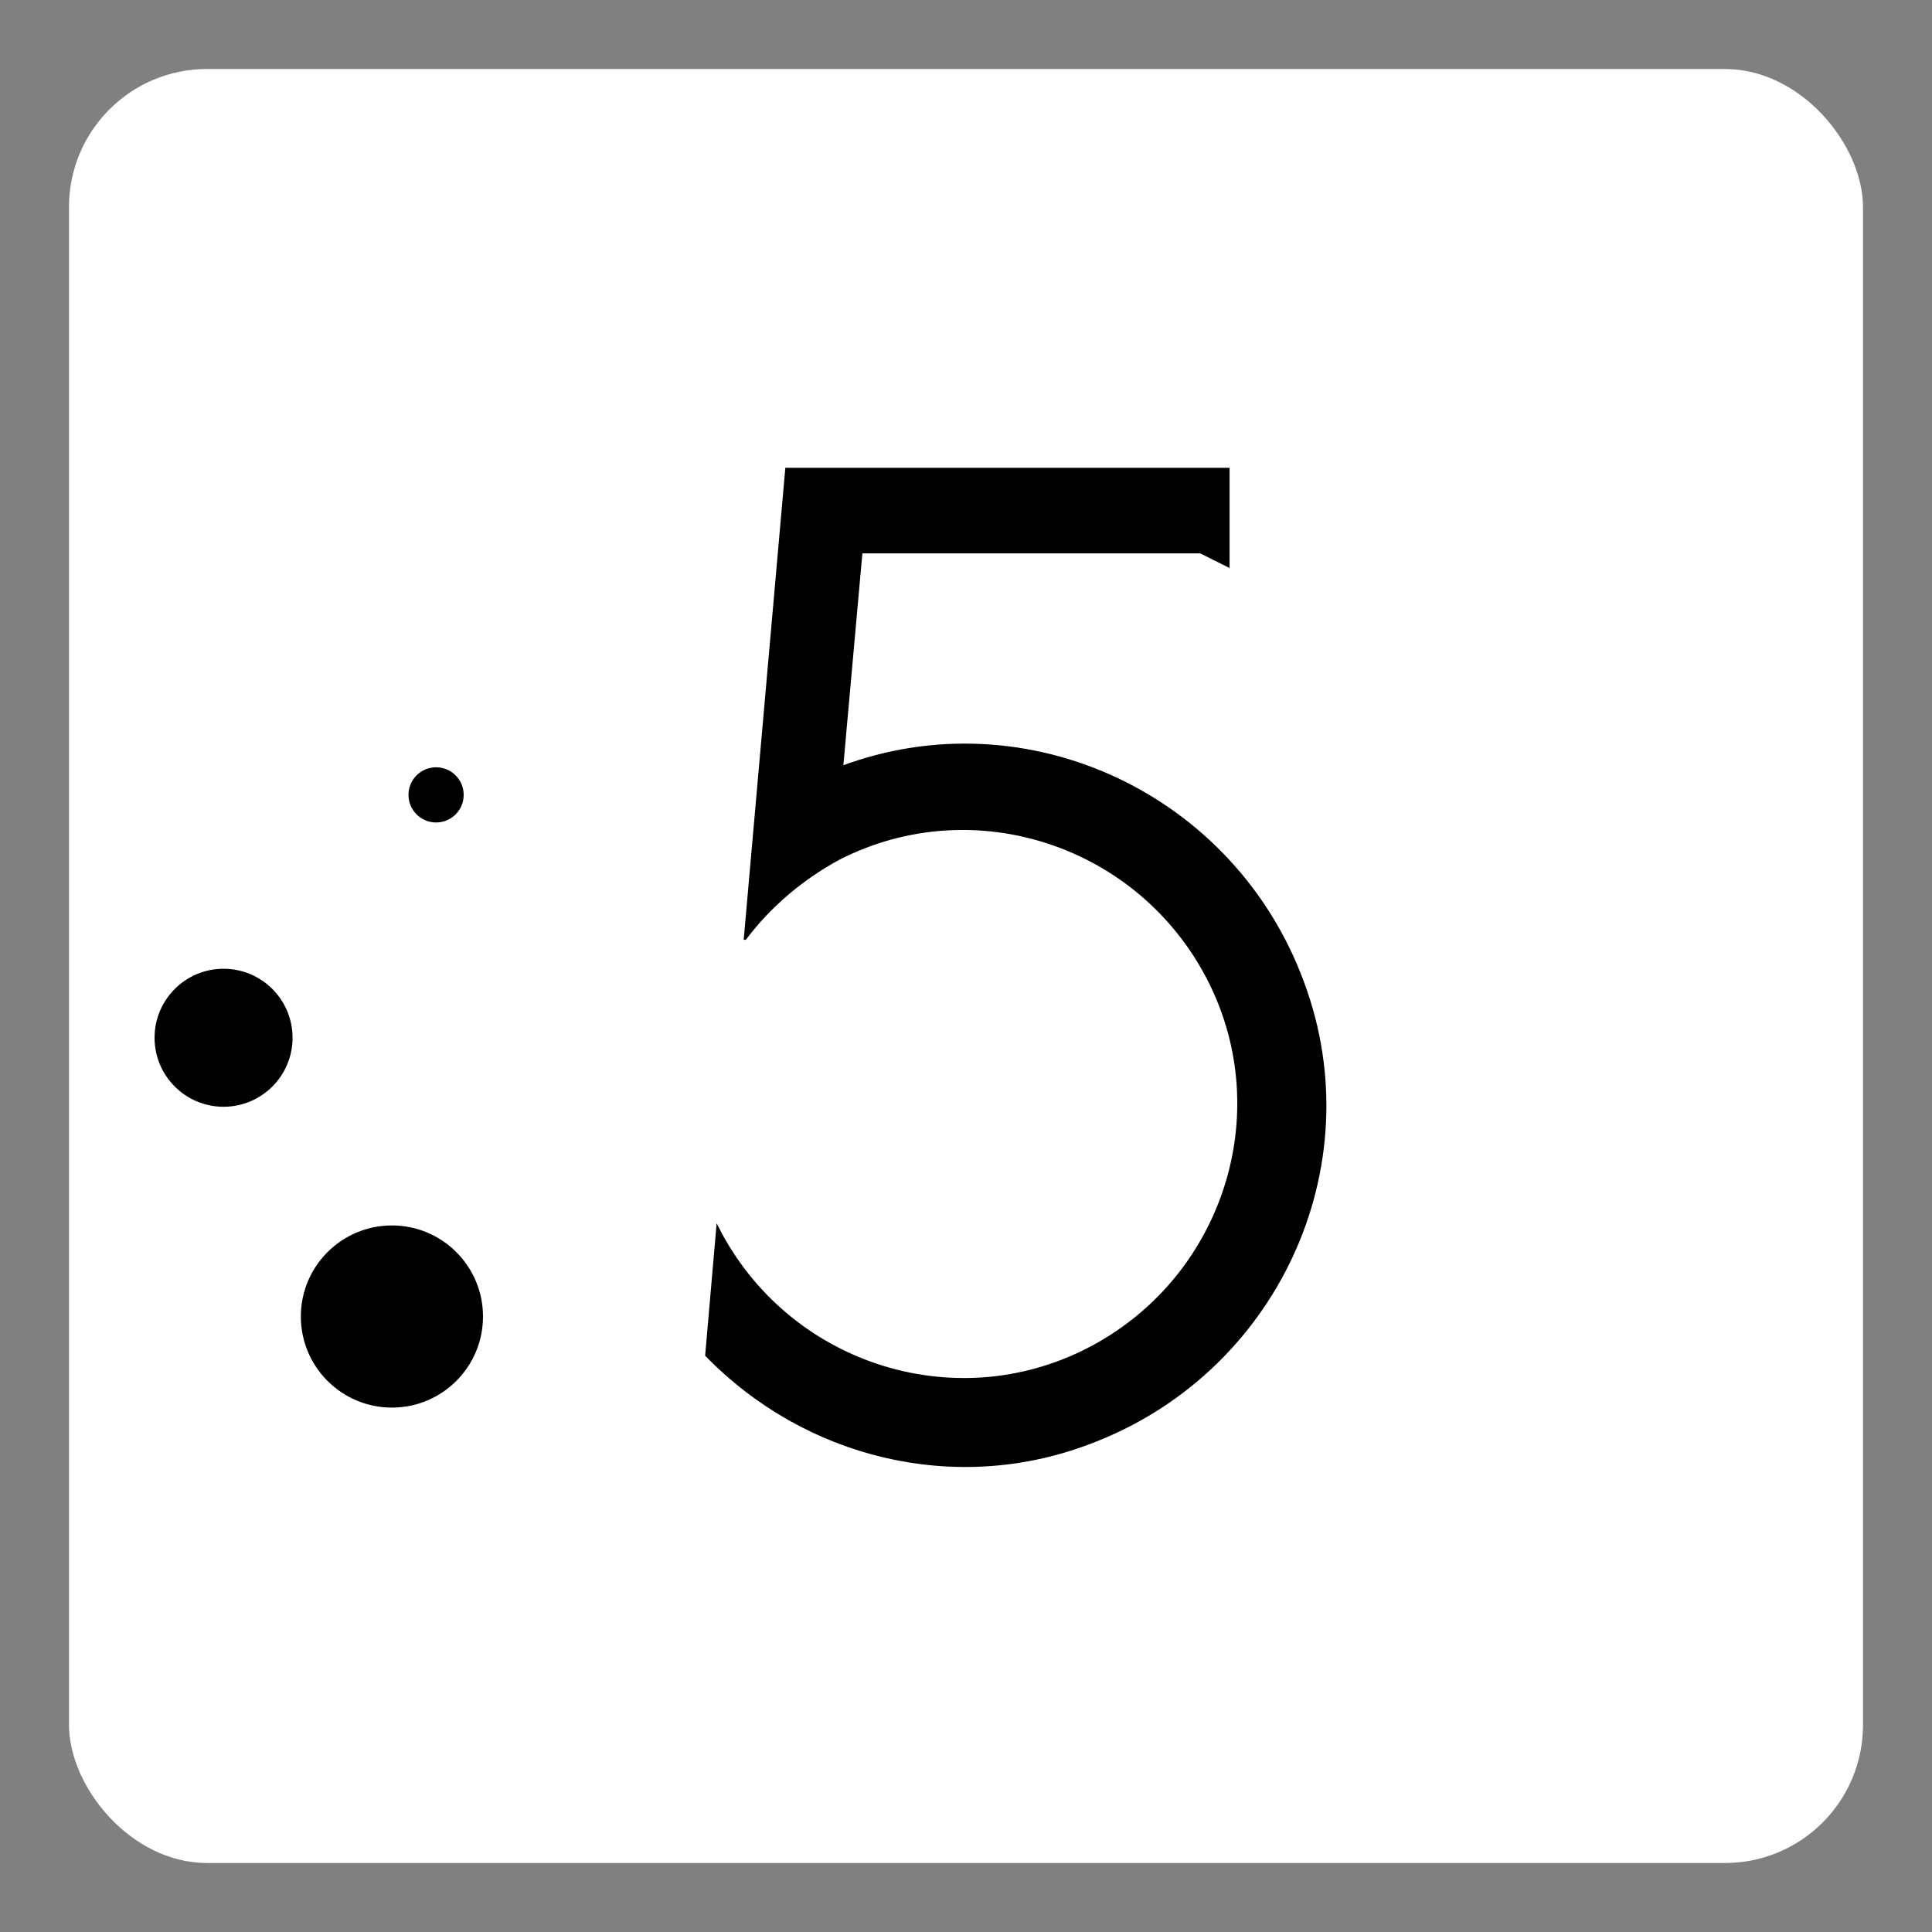 <?xml version="1.0" encoding="UTF-8"?>
<svg id="Layer_1" data-name="Layer 1" xmlns="http://www.w3.org/2000/svg" viewBox="0 0 70 70">
  <rect x="0" y="0" width="70" height="70" fill="#808080" stroke="none"/>
  <rect x="2.5" y="2.5" width="65" height="65" rx="5" ry="5" style="fill: #fff;"/>
  <g>
    <path d="m27,34l1.5-17h16v3.5l-1-.5h-12.3l-.7,7.8c6.7-2.5,14.2,1,16.7,7.8,2.5,6.7-1,14.2-7.8,16.7-4.8,1.8-10.2.5-13.8-3.2l.4-4.6c2.5,4.9,8.5,6.9,13.4,4.4s6.9-8.5,4.4-13.4c-2.5-4.9-8.5-6.9-13.4-4.4-1.3.7-2.5,1.7-3.4,2.9Z" style="stroke: #000; stroke-width: .1px;"/>
    <circle cx="8.1" cy="37.6" r="2.5"/>
    <circle cx="14.2" cy="47.7" r="3.3"/>
    <circle cx="15.8" cy="28.8" r="1"/>
  </g>
</svg>